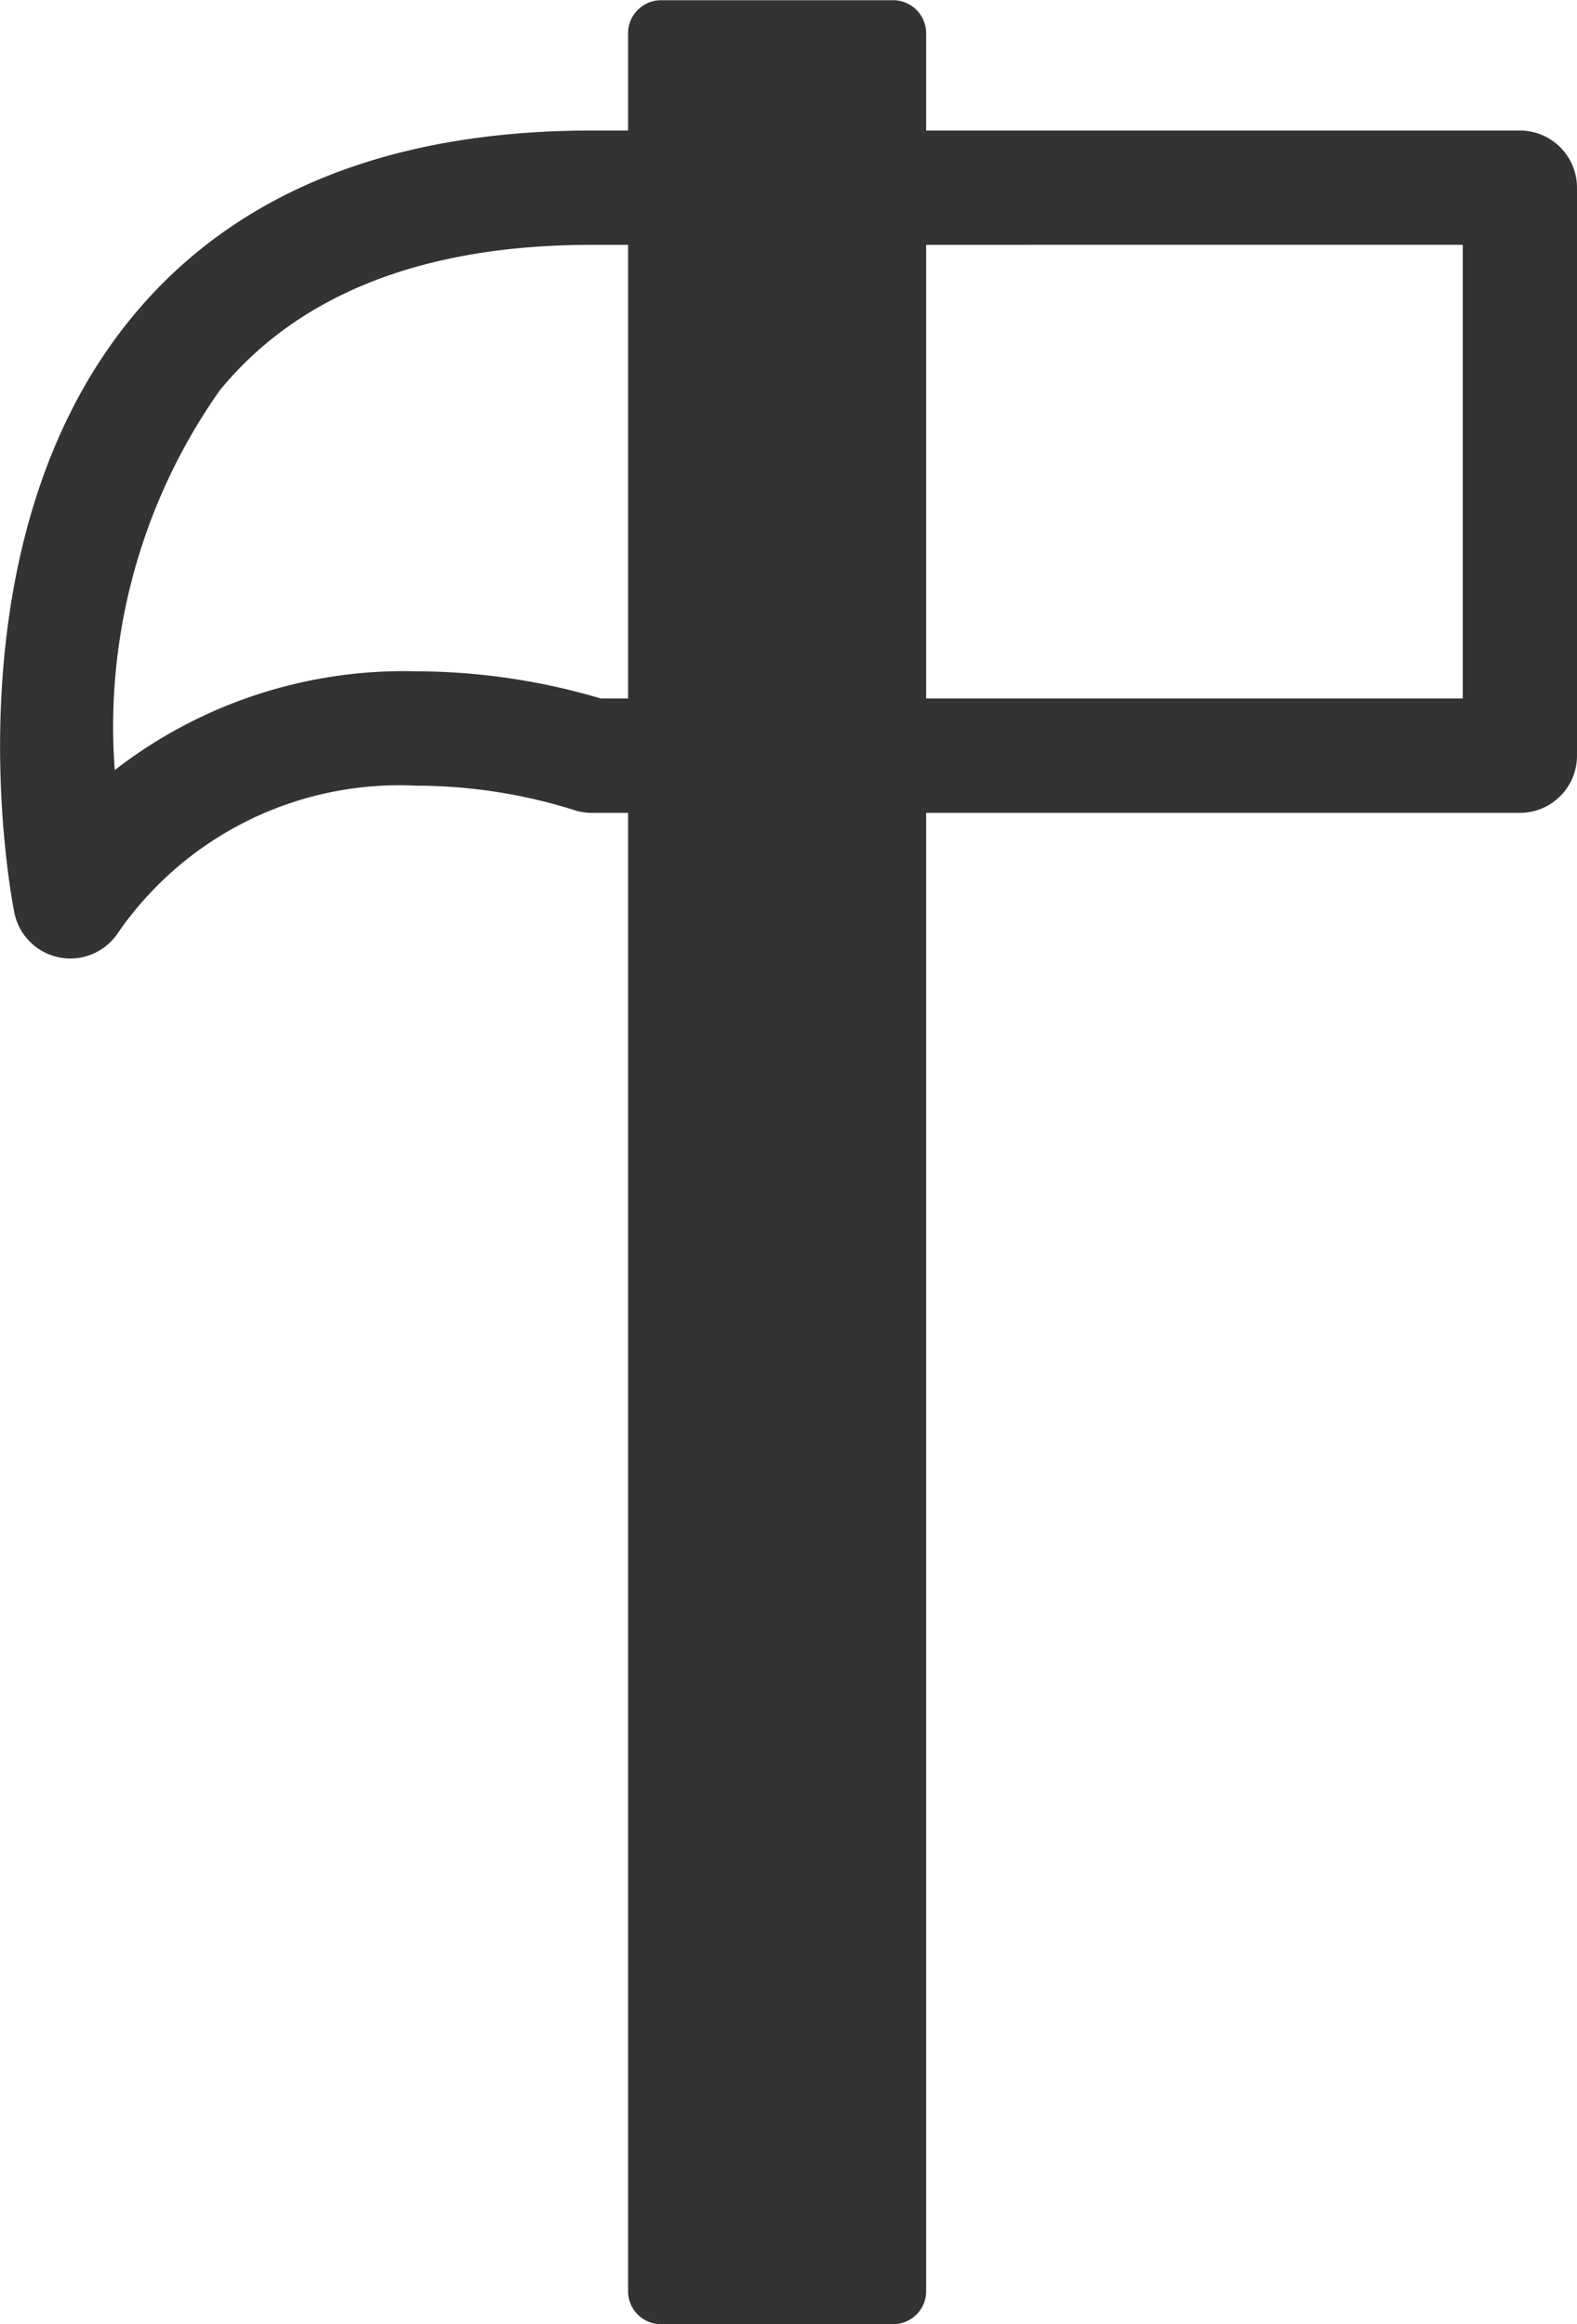 <svg xmlns="http://www.w3.org/2000/svg" width="22.357" height="32.939" viewBox="0 0 22.357 32.939">
  <g id="Groupe_43" data-name="Groupe 43" transform="translate(0)">
    <path id="Tracé_57" data-name="Tracé 57" d="M9.4,73.341H6.108a.467.467,0,0,1-.467-.467v-32a.469.469,0,0,1,.467-.469H9.4a.469.469,0,0,1,.467.469v32a.467.467,0,0,1-.467.467" transform="translate(3.263 -40.402)" fill="#333"/>
    <path id="Tracé_58" data-name="Tracé 58" d="M2.116,52.958a.81.81,0,0,1-.794-.651c-.042-.21-1-5.18,1.66-8.428,1.444-1.762,3.64-2.655,6.527-2.655H22.666a.81.81,0,0,1,.81.81v8.05a.81.81,0,0,1-.81.81H9.508a.81.81,0,0,1-.272-.047,7.5,7.5,0,0,0-2.221-.338,4.845,4.845,0,0,0-4.233,2.1A.81.81,0,0,1,2.116,52.958ZM9.508,42.844c-2.378,0-4.152.694-5.273,2.062a8.267,8.267,0,0,0-1.489,5.382,6.685,6.685,0,0,1,4.269-1.4,9.258,9.258,0,0,1,2.621.385h12.22v-6.43Z" transform="translate(-1.119 -39.374)" fill="#333"/>
  </g>
</svg>
